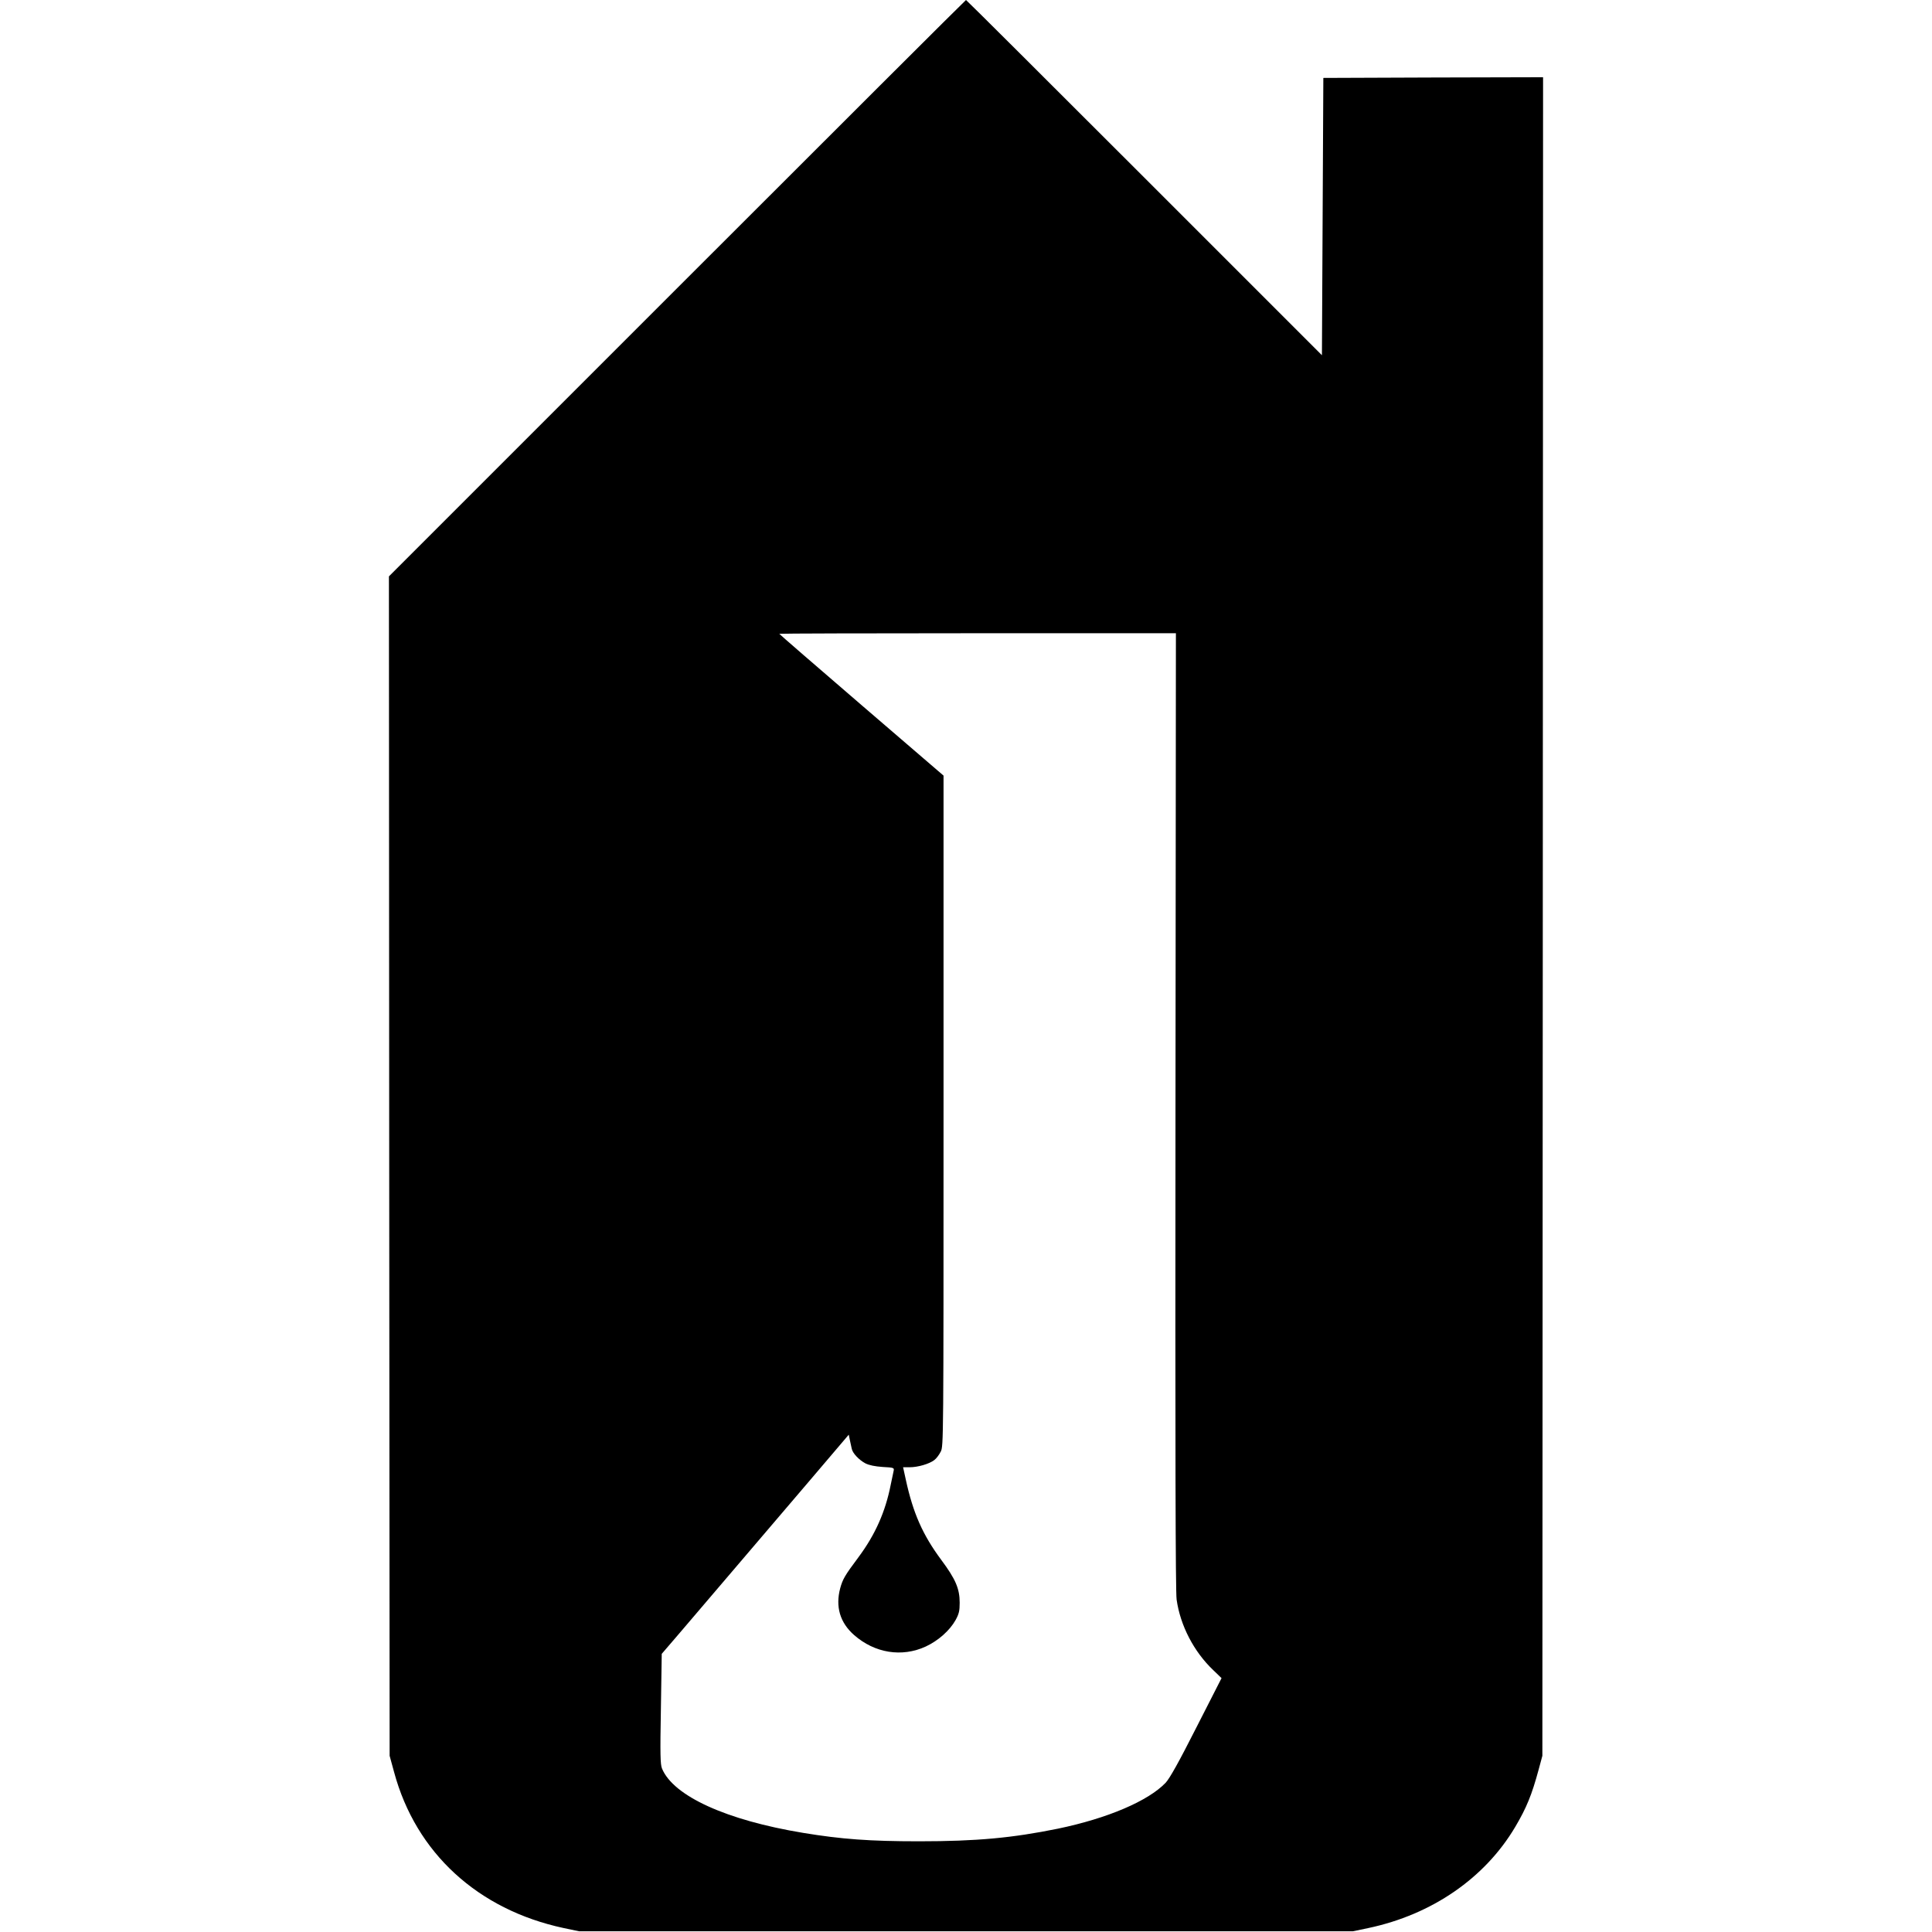 <svg version="1" xmlns="http://www.w3.org/2000/svg" width="1834.667" height="1834.667" viewBox="0 0 1376 1376"><path d="M482.2 205.3L277 410.5l.2 420 .3 420 3.2 11.7c15.5 57.4 59.6 97.9 120.8 111l11 2.3h551l11-2.3c45.4-9.6 83.1-35.6 104.7-72.1 8.1-13.7 11.8-22.9 16.6-40.6l2.7-10 .3-597.8.2-597.7-78.2.2-78.3.3-.5 98.8-.5 98.7L815 126.5C745.4 56.9 688.3 0 688 0c-.3 0-92.9 92.4-205.8 205.3zm355 585.9c-.2 241.9 0 342.5.8 348 2.6 18.5 12.3 37.2 26.1 50.3l5.9 5.7-17.9 35.1c-12.7 25.1-19.1 36.4-21.9 39.4-12.4 13-41.5 25.4-76.7 32.7-32.4 6.6-57.8 9-99 9-35 0-55.3-1.5-82.5-6-54.6-9-92.4-26.2-100.5-45.8-1.2-2.9-1.4-9.8-.8-42.6l.6-39.1 12.2-14.2c39.9-46.7 68.3-80.1 93-109l28-32.9.8 3.9c.5 2.1 1 4.8 1.3 6 .6 3.3 5.2 8.1 9.7 10.5 2.8 1.4 6.8 2.2 12.4 2.6 7.8.4 8.2.6 7.8 2.6-.3 1.2-1.2 5.7-2.1 10-3.8 19.4-11.1 35.7-23 51.7-9.8 13.1-11.2 15.6-13 22.1-3.5 13.2-.1 24.5 9.9 33.3 14.7 12.9 34 16 51 8.2 9-4.2 17.1-11.4 21.3-18.9 2.4-4.4 2.9-6.5 2.9-12.3 0-10-2.9-16.8-13.1-30.5-13.3-17.9-20.1-33.4-25.3-57.3l-1.9-8.7h4.7c5.9 0 14-2.4 17.5-5.1 1.5-1.1 3.5-3.8 4.6-6 2-3.8 2-6.9 2-242.7V552.4l-58.5-50.3c-32.2-27.7-58.5-50.5-58.5-50.7 0-.2 63.6-.4 141.3-.4h141.2l-.3 340.2z"/></svg>
